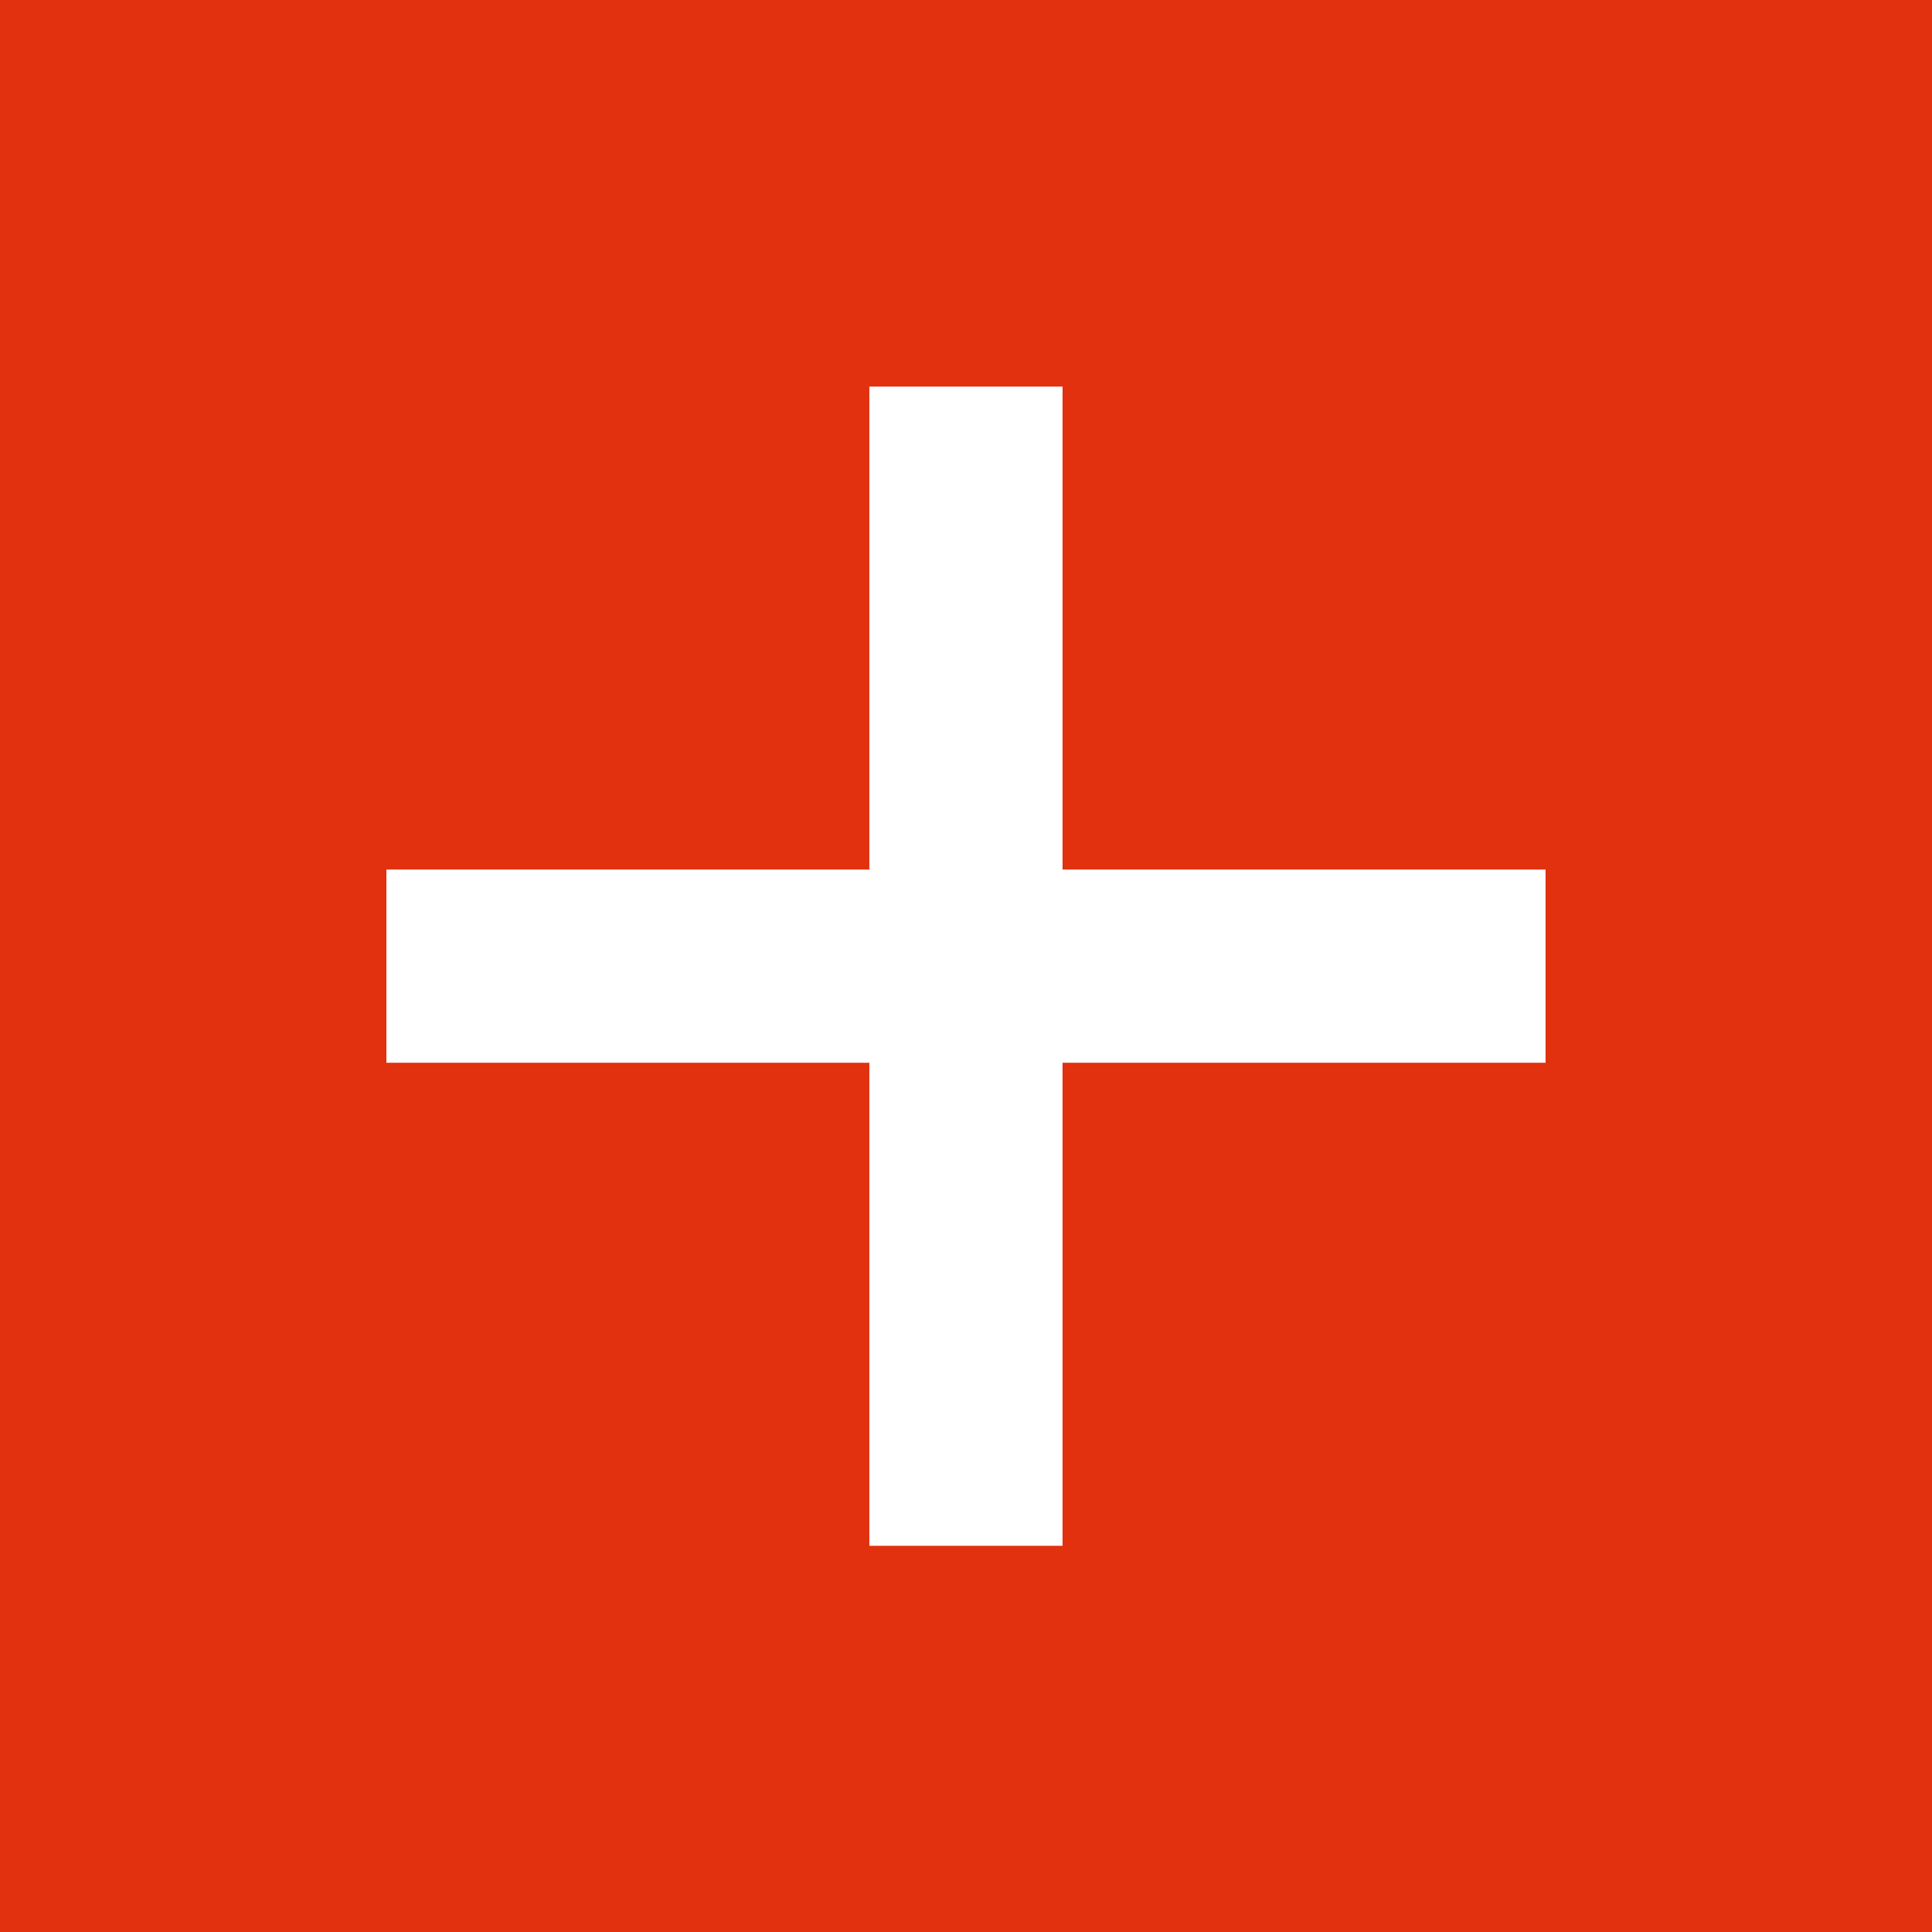 <svg xmlns="http://www.w3.org/2000/svg" width="40" height="40" viewBox="0 0 40 40"><defs><style>.a{fill:#e1310e;}.b{fill:none;stroke:#fff;stroke-width:4px;}</style></defs><g transform="translate(-1682 -3132)"><rect class="a" width="40" height="40" transform="translate(1682 3132)"/><g transform="translate(1012 1135.004)"><line class="b" x2="16.971" y2="16.971" transform="translate(689.999 2005) rotate(45)"/><line class="b" x2="16.97" y2="16.97" transform="translate(701.999 2016.999) rotate(135)"/></g></g></svg>
